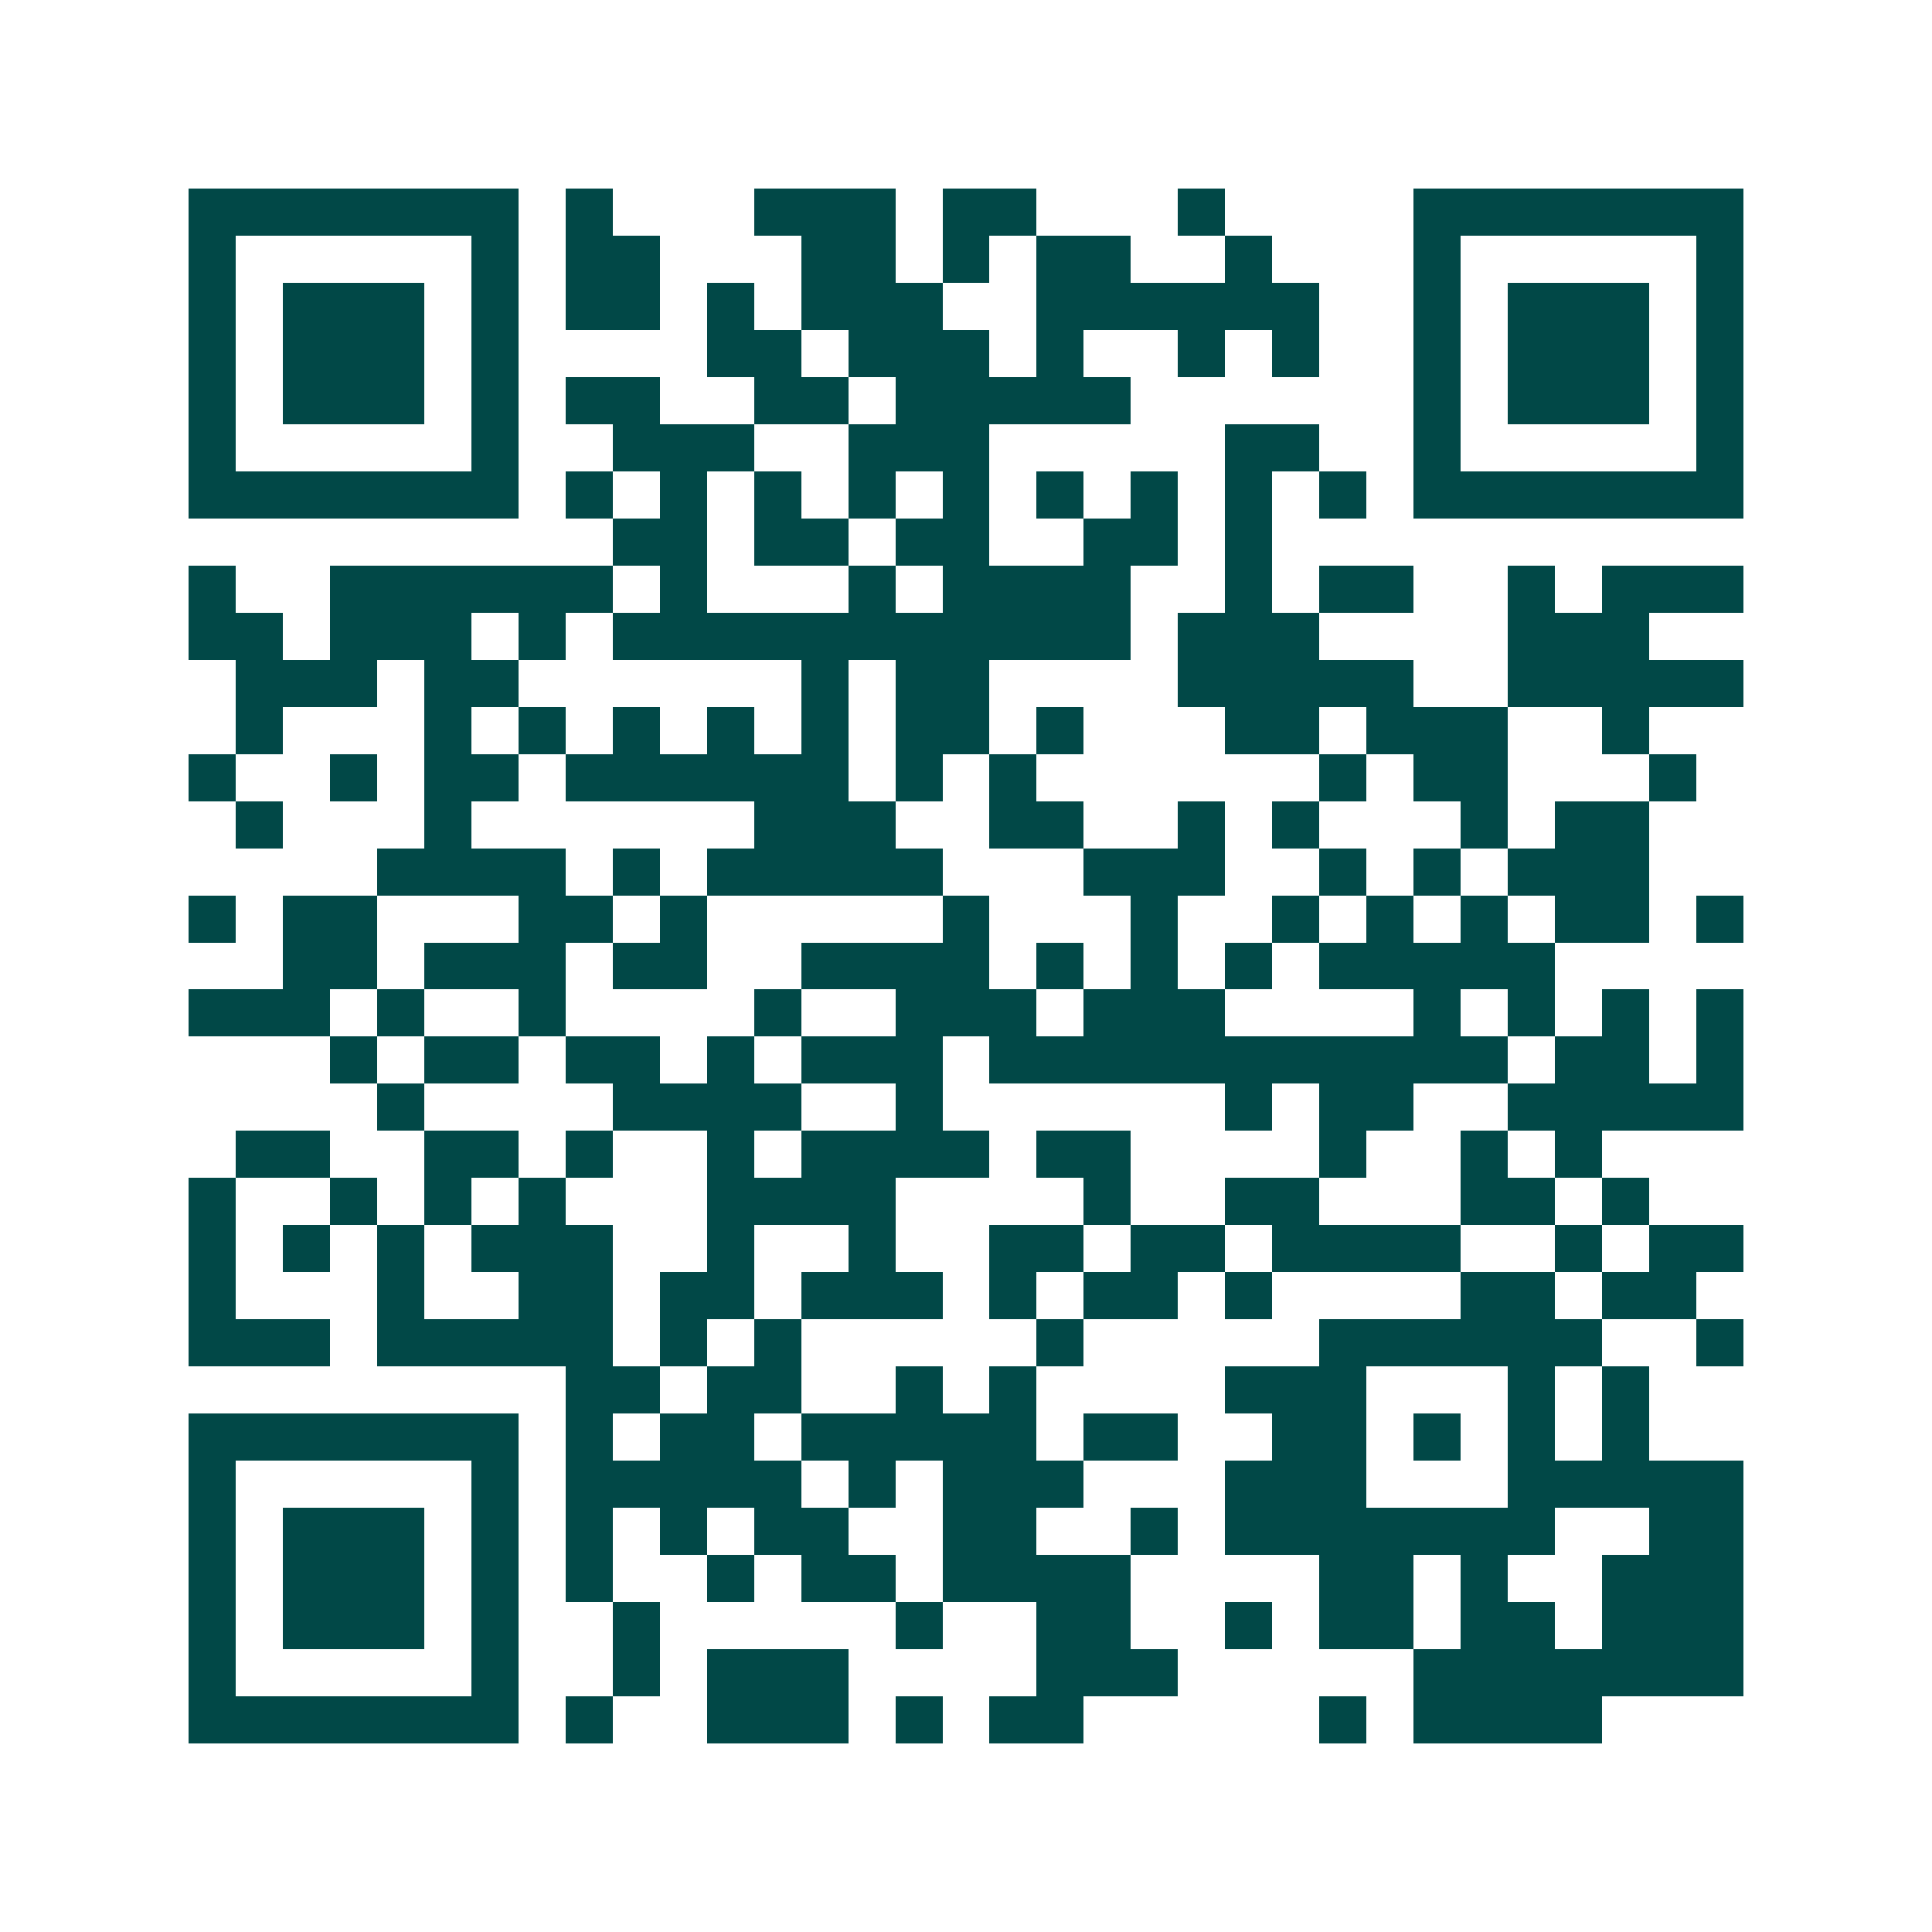 <svg xmlns="http://www.w3.org/2000/svg" width="200" height="200" viewBox="0 0 41 41" shape-rendering="crispEdges"><path fill="#ffffff" d="M0 0h41v41H0z"/><path stroke="#014847" d="M4 4.5h7m1 0h1m3 0h3m1 0h2m3 0h1m4 0h7M4 5.5h1m5 0h1m1 0h2m3 0h2m1 0h1m1 0h2m2 0h1m3 0h1m5 0h1M4 6.5h1m1 0h3m1 0h1m1 0h2m1 0h1m1 0h3m2 0h6m2 0h1m1 0h3m1 0h1M4 7.5h1m1 0h3m1 0h1m4 0h2m1 0h3m1 0h1m2 0h1m1 0h1m2 0h1m1 0h3m1 0h1M4 8.5h1m1 0h3m1 0h1m1 0h2m2 0h2m1 0h5m6 0h1m1 0h3m1 0h1M4 9.5h1m5 0h1m2 0h3m2 0h3m5 0h2m2 0h1m5 0h1M4 10.5h7m1 0h1m1 0h1m1 0h1m1 0h1m1 0h1m1 0h1m1 0h1m1 0h1m1 0h1m1 0h7M13 11.5h2m1 0h2m1 0h2m2 0h2m1 0h1M4 12.5h1m2 0h6m1 0h1m3 0h1m1 0h4m2 0h1m1 0h2m2 0h1m1 0h3M4 13.5h2m1 0h3m1 0h1m1 0h11m1 0h3m4 0h3M5 14.5h3m1 0h2m6 0h1m1 0h2m4 0h5m2 0h5M5 15.5h1m3 0h1m1 0h1m1 0h1m1 0h1m1 0h1m1 0h2m1 0h1m3 0h2m1 0h3m2 0h1M4 16.5h1m2 0h1m1 0h2m1 0h6m1 0h1m1 0h1m6 0h1m1 0h2m3 0h1M5 17.5h1m3 0h1m6 0h3m2 0h2m2 0h1m1 0h1m3 0h1m1 0h2M8 18.5h4m1 0h1m1 0h5m3 0h3m2 0h1m1 0h1m1 0h3M4 19.5h1m1 0h2m3 0h2m1 0h1m5 0h1m3 0h1m2 0h1m1 0h1m1 0h1m1 0h2m1 0h1M6 20.5h2m1 0h3m1 0h2m2 0h4m1 0h1m1 0h1m1 0h1m1 0h5M4 21.5h3m1 0h1m2 0h1m4 0h1m2 0h3m1 0h3m4 0h1m1 0h1m1 0h1m1 0h1M7 22.5h1m1 0h2m1 0h2m1 0h1m1 0h3m1 0h11m1 0h2m1 0h1M8 23.5h1m4 0h4m2 0h1m6 0h1m1 0h2m2 0h5M5 24.5h2m2 0h2m1 0h1m2 0h1m1 0h4m1 0h2m4 0h1m2 0h1m1 0h1M4 25.5h1m2 0h1m1 0h1m1 0h1m3 0h4m4 0h1m2 0h2m3 0h2m1 0h1M4 26.5h1m1 0h1m1 0h1m1 0h3m2 0h1m2 0h1m2 0h2m1 0h2m1 0h4m2 0h1m1 0h2M4 27.5h1m3 0h1m2 0h2m1 0h2m1 0h3m1 0h1m1 0h2m1 0h1m4 0h2m1 0h2M4 28.5h3m1 0h5m1 0h1m1 0h1m5 0h1m5 0h6m2 0h1M12 29.5h2m1 0h2m2 0h1m1 0h1m4 0h3m3 0h1m1 0h1M4 30.5h7m1 0h1m1 0h2m1 0h5m1 0h2m2 0h2m1 0h1m1 0h1m1 0h1M4 31.5h1m5 0h1m1 0h5m1 0h1m1 0h3m3 0h3m3 0h5M4 32.5h1m1 0h3m1 0h1m1 0h1m1 0h1m1 0h2m2 0h2m2 0h1m1 0h7m2 0h2M4 33.5h1m1 0h3m1 0h1m1 0h1m2 0h1m1 0h2m1 0h4m4 0h2m1 0h1m2 0h3M4 34.5h1m1 0h3m1 0h1m2 0h1m5 0h1m2 0h2m2 0h1m1 0h2m1 0h2m1 0h3M4 35.5h1m5 0h1m2 0h1m1 0h3m4 0h3m5 0h7M4 36.5h7m1 0h1m2 0h3m1 0h1m1 0h2m5 0h1m1 0h4"/></svg>
